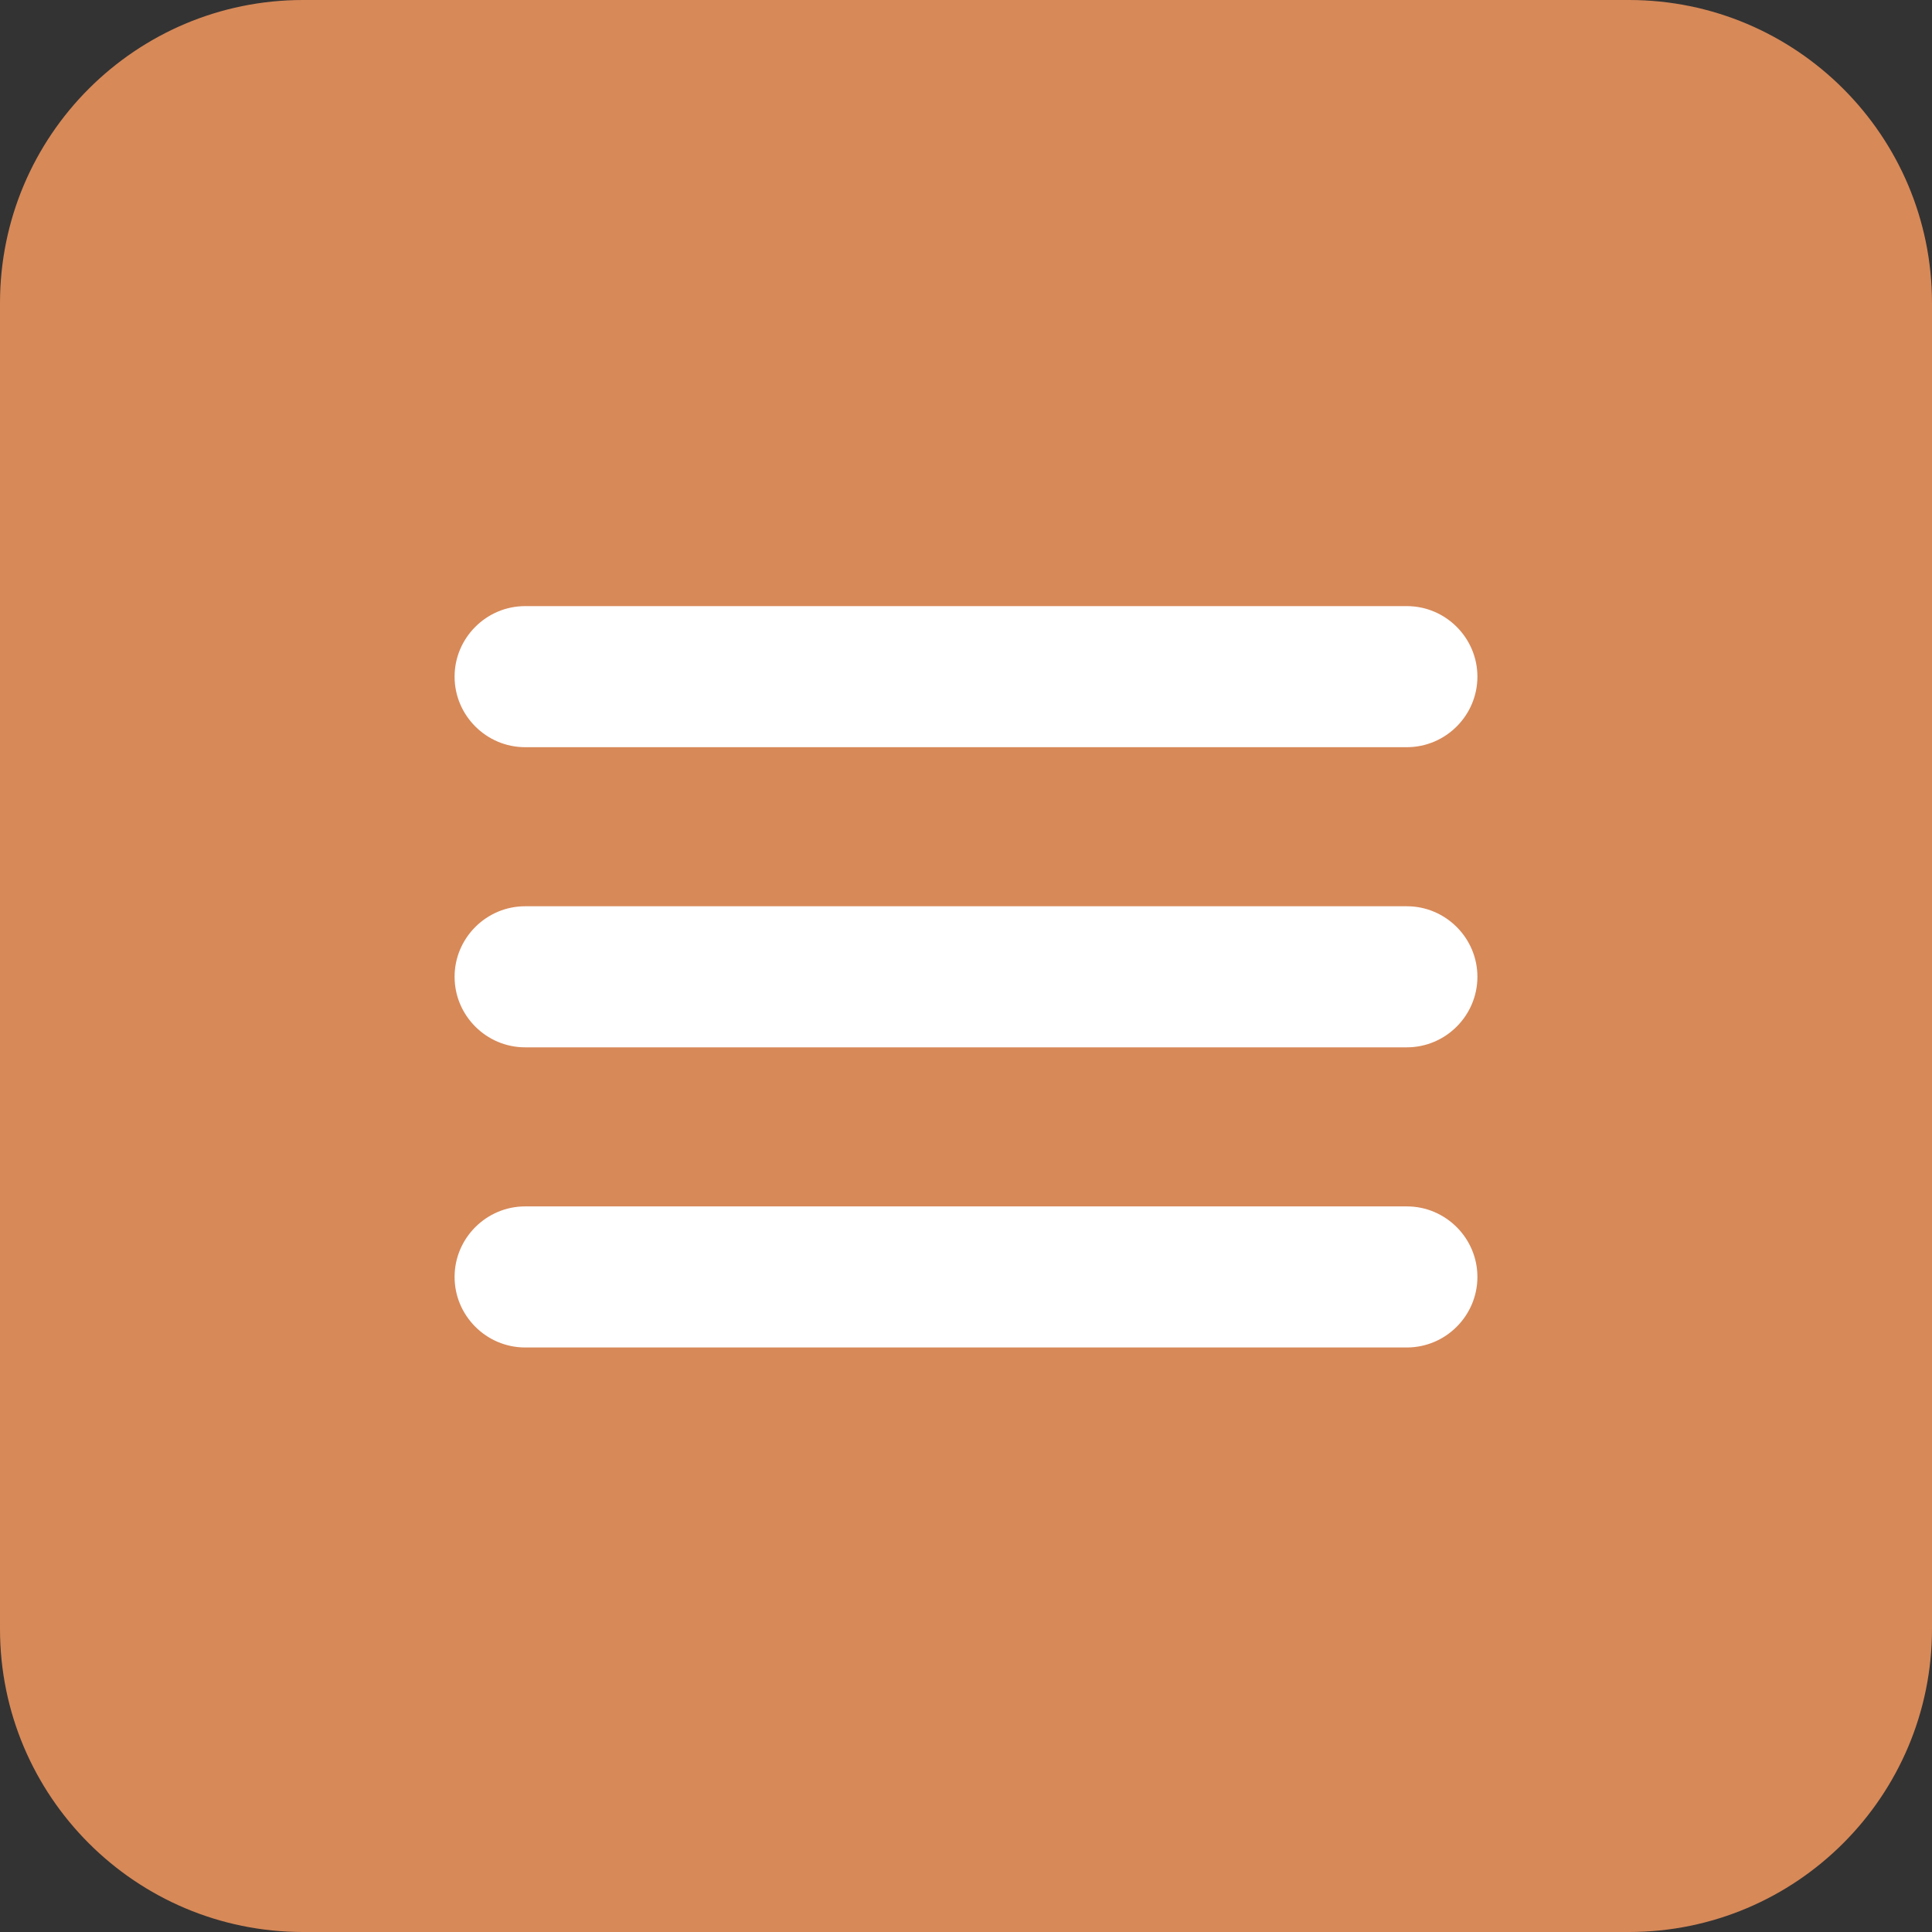<?xml version="1.0" encoding="UTF-8"?> <svg xmlns="http://www.w3.org/2000/svg" width="51" height="51" viewBox="0 0 51 51" fill="none"><rect x="0" y="0" width="51" height="51" fill="#333333" stroke="none"/><g clip-path="url(#clip0_4915_2)"><path d="M43 0H8C3.582 0 0 3.582 0 8V43C0 47.418 3.582 51 8 51H43C47.418 51 51 47.418 51 43V8C51 3.582 47.418 0 43 0Z" fill="#D78958"></path><path d="M37.138 19.724H13.862C12.838 19.724 12 18.886 12 17.862C12 16.838 12.838 16 13.862 16H37.138C38.162 16 39 16.838 39 17.862C39 18.886 38.162 19.724 37.138 19.724Z" fill="white"></path><path d="M37.138 35.57H13.862C12.838 35.57 12 34.732 12 33.708C12 32.684 12.838 31.846 13.862 31.846H37.138C38.162 31.846 39 32.684 39 33.708C39 34.732 38.162 35.57 37.138 35.57Z" fill="white"></path><path d="M37.138 27.647H13.862C12.838 27.647 12 26.809 12 25.785C12 24.761 12.838 23.923 13.862 23.923H37.138C38.162 23.923 39 24.761 39 25.785C39 26.809 38.162 27.647 37.138 27.647Z" fill="white"></path></g><defs><clipPath id="clip0_4915_2"><rect width="51" height="51" fill="white"></rect></clipPath></defs></svg> 